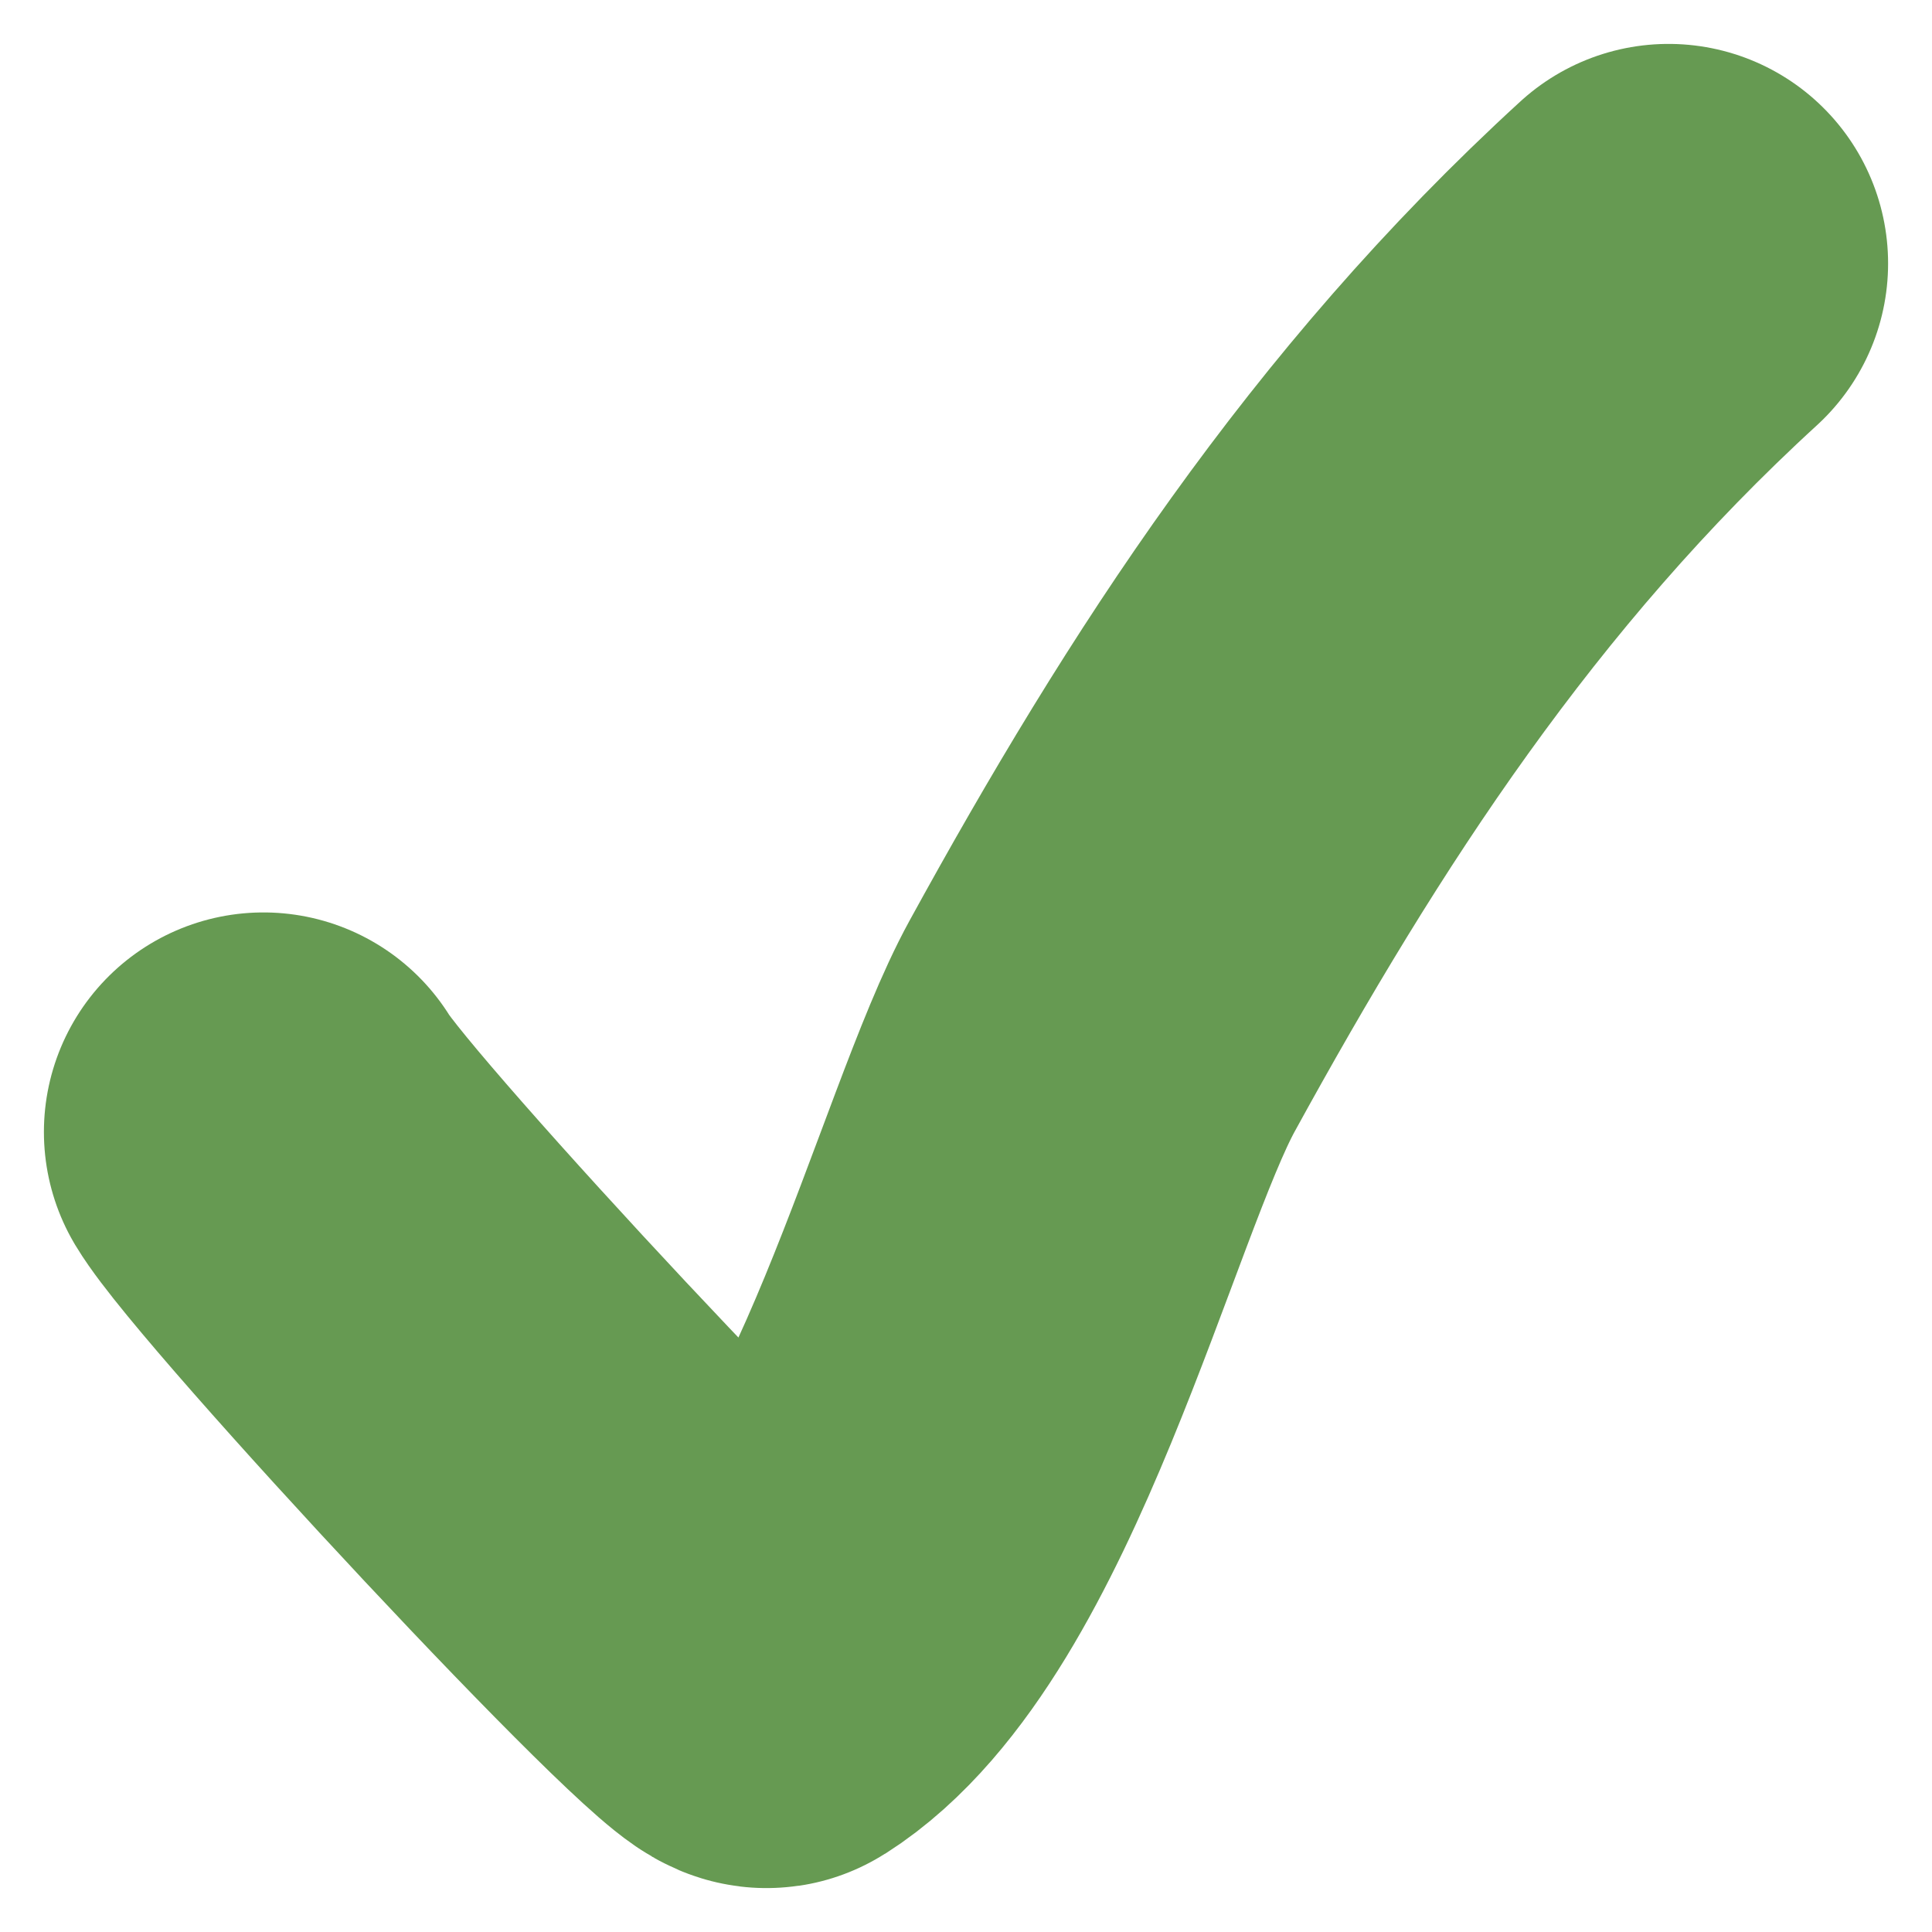 <?xml version="1.0" encoding="UTF-8"?> <svg xmlns="http://www.w3.org/2000/svg" width="22" height="22" viewBox="0 0 22 22" fill="none"><path d="M3 12.89C3.495 13.714 8.539 19.125 8.74 18.998C10.608 17.809 11.693 13.247 12.549 11.686C14.276 8.536 16.199 5.564 19 3" stroke="#669A52" stroke-width="5" stroke-linecap="round"></path></svg> 